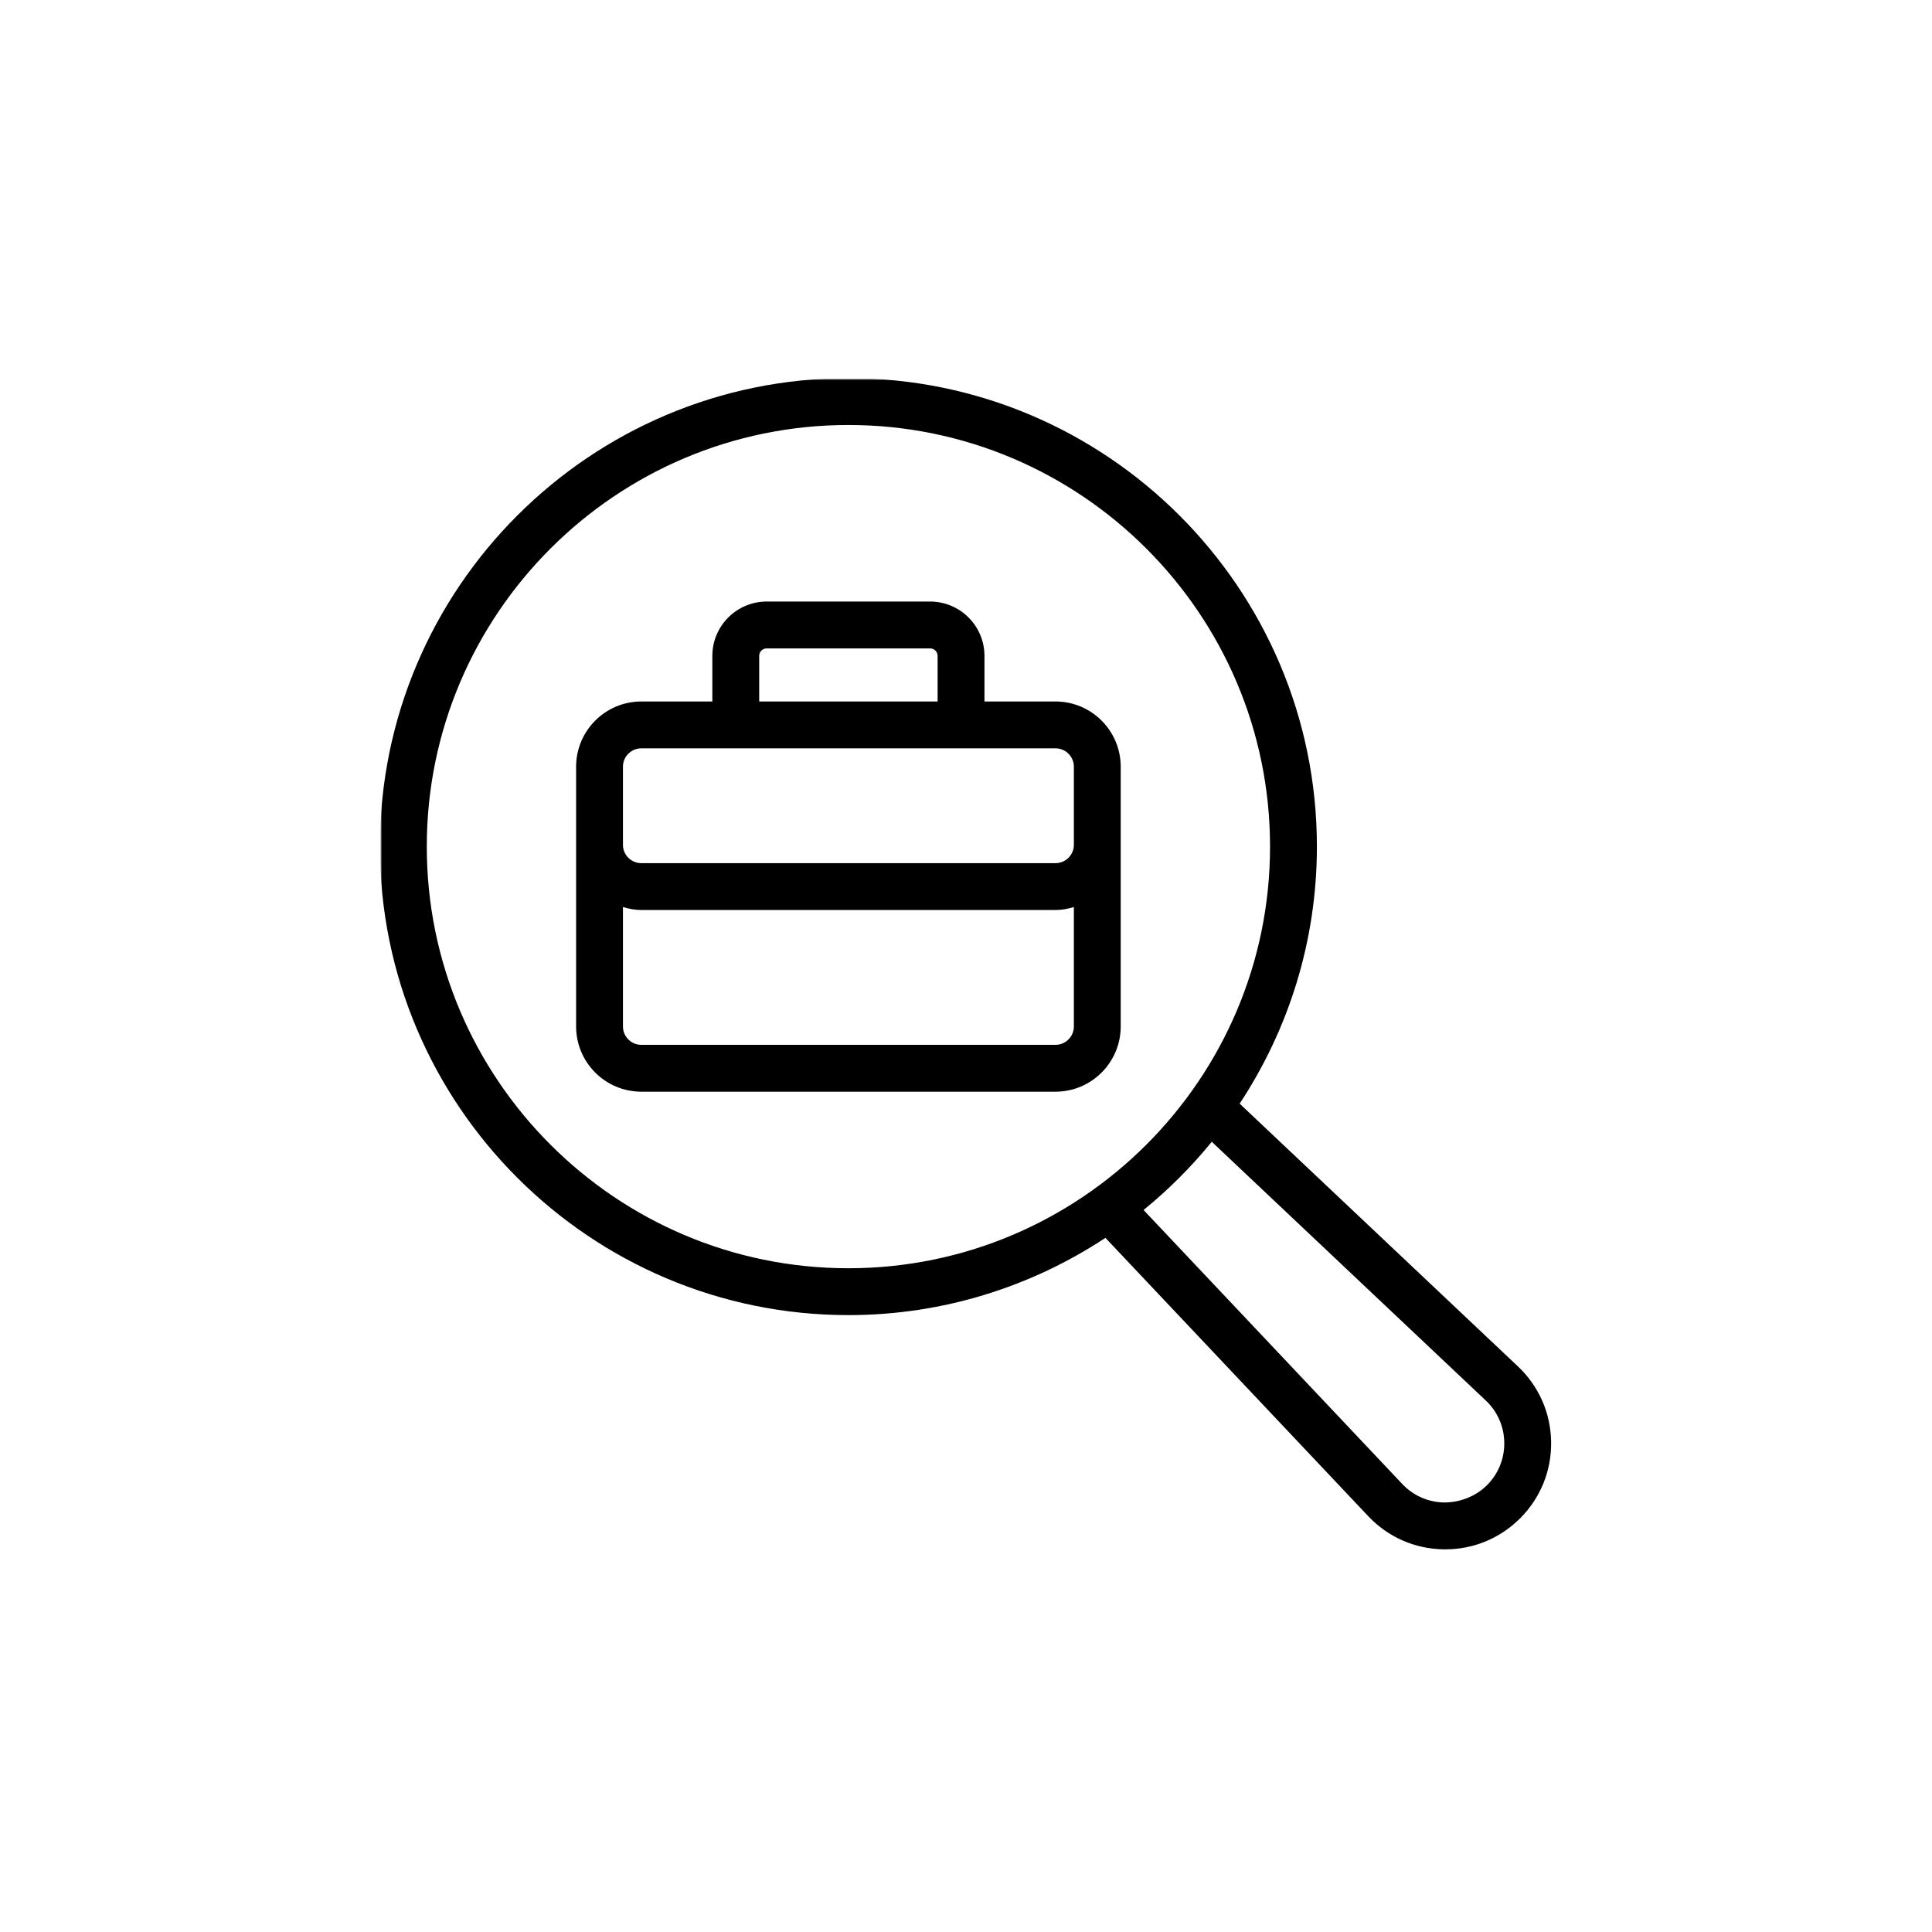 <svg width="1080" height="1080" viewBox="0 0 1080 1080" fill="none" xmlns="http://www.w3.org/2000/svg">
<mask id="mask0_128_4374" style="mask-type:luminance" maskUnits="userSpaceOnUse" x="213" y="212" width="655" height="655">
<path d="M213 212H868V867H213V212Z" fill="white"/>
</mask>
<g mask="url(#mask0_128_4374)">
<path d="M212.381 473.263C212.381 617.676 329.864 735.152 474.27 735.152C527.316 735.152 576.658 719.188 617.945 691.972L764.819 847.524C775.903 859.264 790.892 865.85 807.025 866.093C807.325 866.093 807.612 866.093 807.912 866.093C823.713 866.093 838.546 859.952 849.749 848.755C861.164 837.333 867.325 822.157 867.088 806.018C866.85 789.879 860.258 774.909 848.525 763.818L692.972 616.945C720.189 575.651 736.153 526.316 736.153 473.263C736.153 328.857 618.67 211.381 474.27 211.381C329.864 211.381 212.381 328.857 212.381 473.263ZM830.549 782.875C837.097 789.048 840.771 797.402 840.896 806.399C841.033 815.403 837.597 823.869 831.23 830.236C824.869 836.59 815.991 839.876 807.406 839.901C798.409 839.776 790.042 836.096 783.863 829.548L639.257 676.395C653.234 665.017 666.012 652.24 677.389 638.263L830.549 782.875ZM474.27 237.573C604.23 237.573 709.961 343.309 709.961 473.263C709.961 603.224 604.23 708.96 474.27 708.96C344.304 708.96 238.573 603.224 238.573 473.263C238.573 343.309 344.304 237.573 474.27 237.573Z" fill="black"/>
</g>
<path d="M358.5 610.26H590.035C610.142 610.26 626.487 593.902 626.487 573.802V428.59C626.487 408.484 610.142 392.132 590.035 392.132H550.322V366.634C550.322 349.895 536.702 336.274 519.963 336.274H428.566C411.827 336.274 398.206 349.895 398.206 366.634V392.132H358.5C338.393 392.132 322.048 408.484 322.048 428.59V573.802C322.048 593.902 338.393 610.26 358.5 610.26ZM590.035 584.068H358.5C352.839 584.068 348.234 579.463 348.234 573.802V507.047C351.514 508.022 354.913 508.703 358.5 508.703H590.035C593.622 508.703 597.021 508.022 600.301 507.047V573.802C600.301 579.463 595.696 584.068 590.035 584.068ZM424.398 366.634C424.398 364.335 426.267 362.466 428.566 362.466H519.963C522.262 362.466 524.13 364.335 524.13 366.634V392.132H424.398V366.634ZM348.234 428.59C348.234 422.923 352.839 418.318 358.5 418.318H590.035C595.696 418.318 600.301 422.923 600.301 428.59V472.258C600.301 477.906 595.696 482.511 590.035 482.511H358.5C352.839 482.511 348.234 477.906 348.234 472.258V428.59Z" fill="black"/>
</svg>
